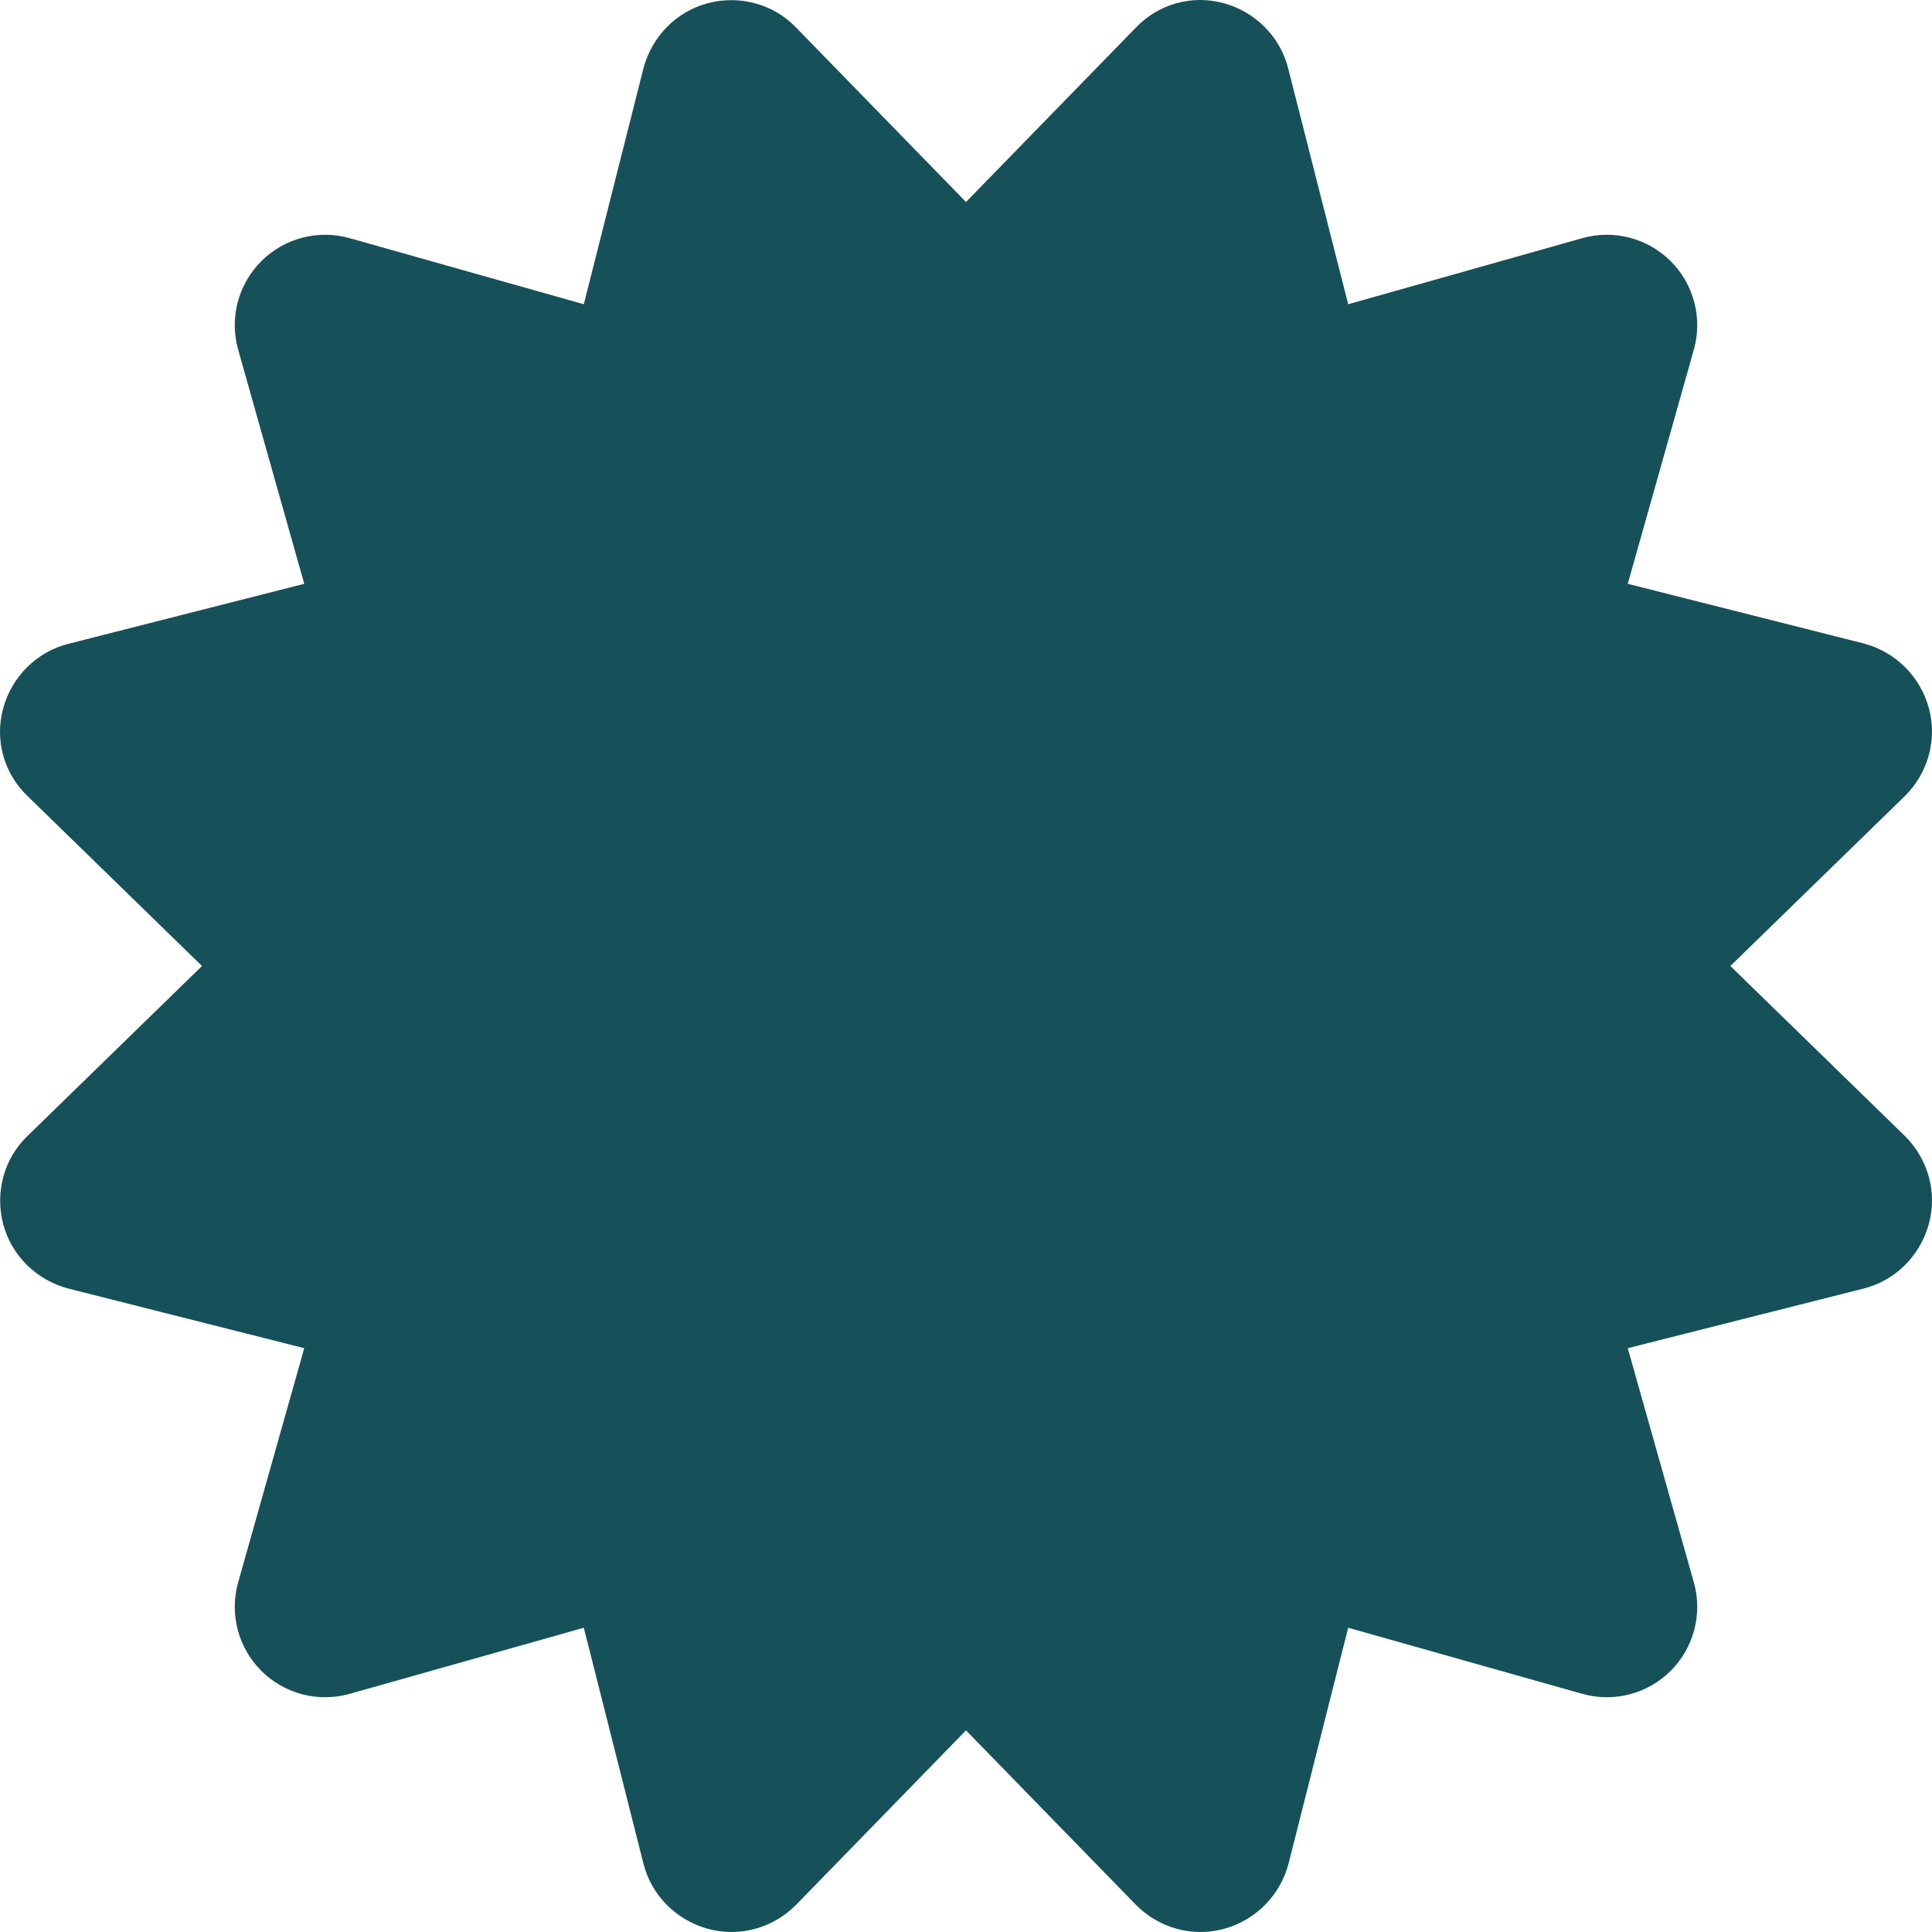 <?xml version="1.0" encoding="UTF-8"?><svg id="Layer_2" xmlns="http://www.w3.org/2000/svg" viewBox="0 0 512.08 512.08"><defs><style>.cls-1{fill:#16515a;}</style></defs><g id="Layer_1-2"><path class="cls-1" d="m211.04,7.34c-6-6.3-15-8.7-23.4-6.5s-14.9,8.9-17.1,17.3l-15.8,62.5-62-17.5c-8.4-2.4-17.4,0-23.5,6.1s-8.5,15.1-6.1,23.5l17.5,62-62.5,15.9c-8.4,2.1-15,8.7-17.3,17.1s.2,17.3,6.5,23.3l46.2,45-46.2,45c-6.3,6-8.7,15-6.5,23.4s8.9,14.9,17.3,17.1l62.5,15.8-17.5,62c-2.4,8.4,0,17.4,6.1,23.5s15.1,8.5,23.5,6.1l62-17.5,15.8,62.5c2.1,8.4,8.7,15,17.1,17.3,8.4,2.3,17.3-.2,23.4-6.4l45-46.2,45,46.2c6.1,6.2,15,8.7,23.4,6.4s14.9-8.9,17.1-17.3l15.8-62.5,62,17.5c8.4,2.4,17.4,0,23.5-6.1s8.5-15.1,6.1-23.5l-17.5-62,62.5-15.8c8.4-2.1,15-8.7,17.3-17.1,2.3-8.4-.2-17.3-6.4-23.4l-46.2-45,46.2-45c6.2-6.1,8.7-15,6.4-23.4s-8.9-14.9-17.3-17.1l-62.5-15.8,17.5-62c2.4-8.4,0-17.4-6.1-23.5s-15.1-8.5-23.5-6.1l-62,17.5-15.9-62.5c-2.1-8.4-8.7-15-17.1-17.3s-17.3.2-23.3,6.5l-45,46.2L211.04,7.34Z"/></g></svg>
